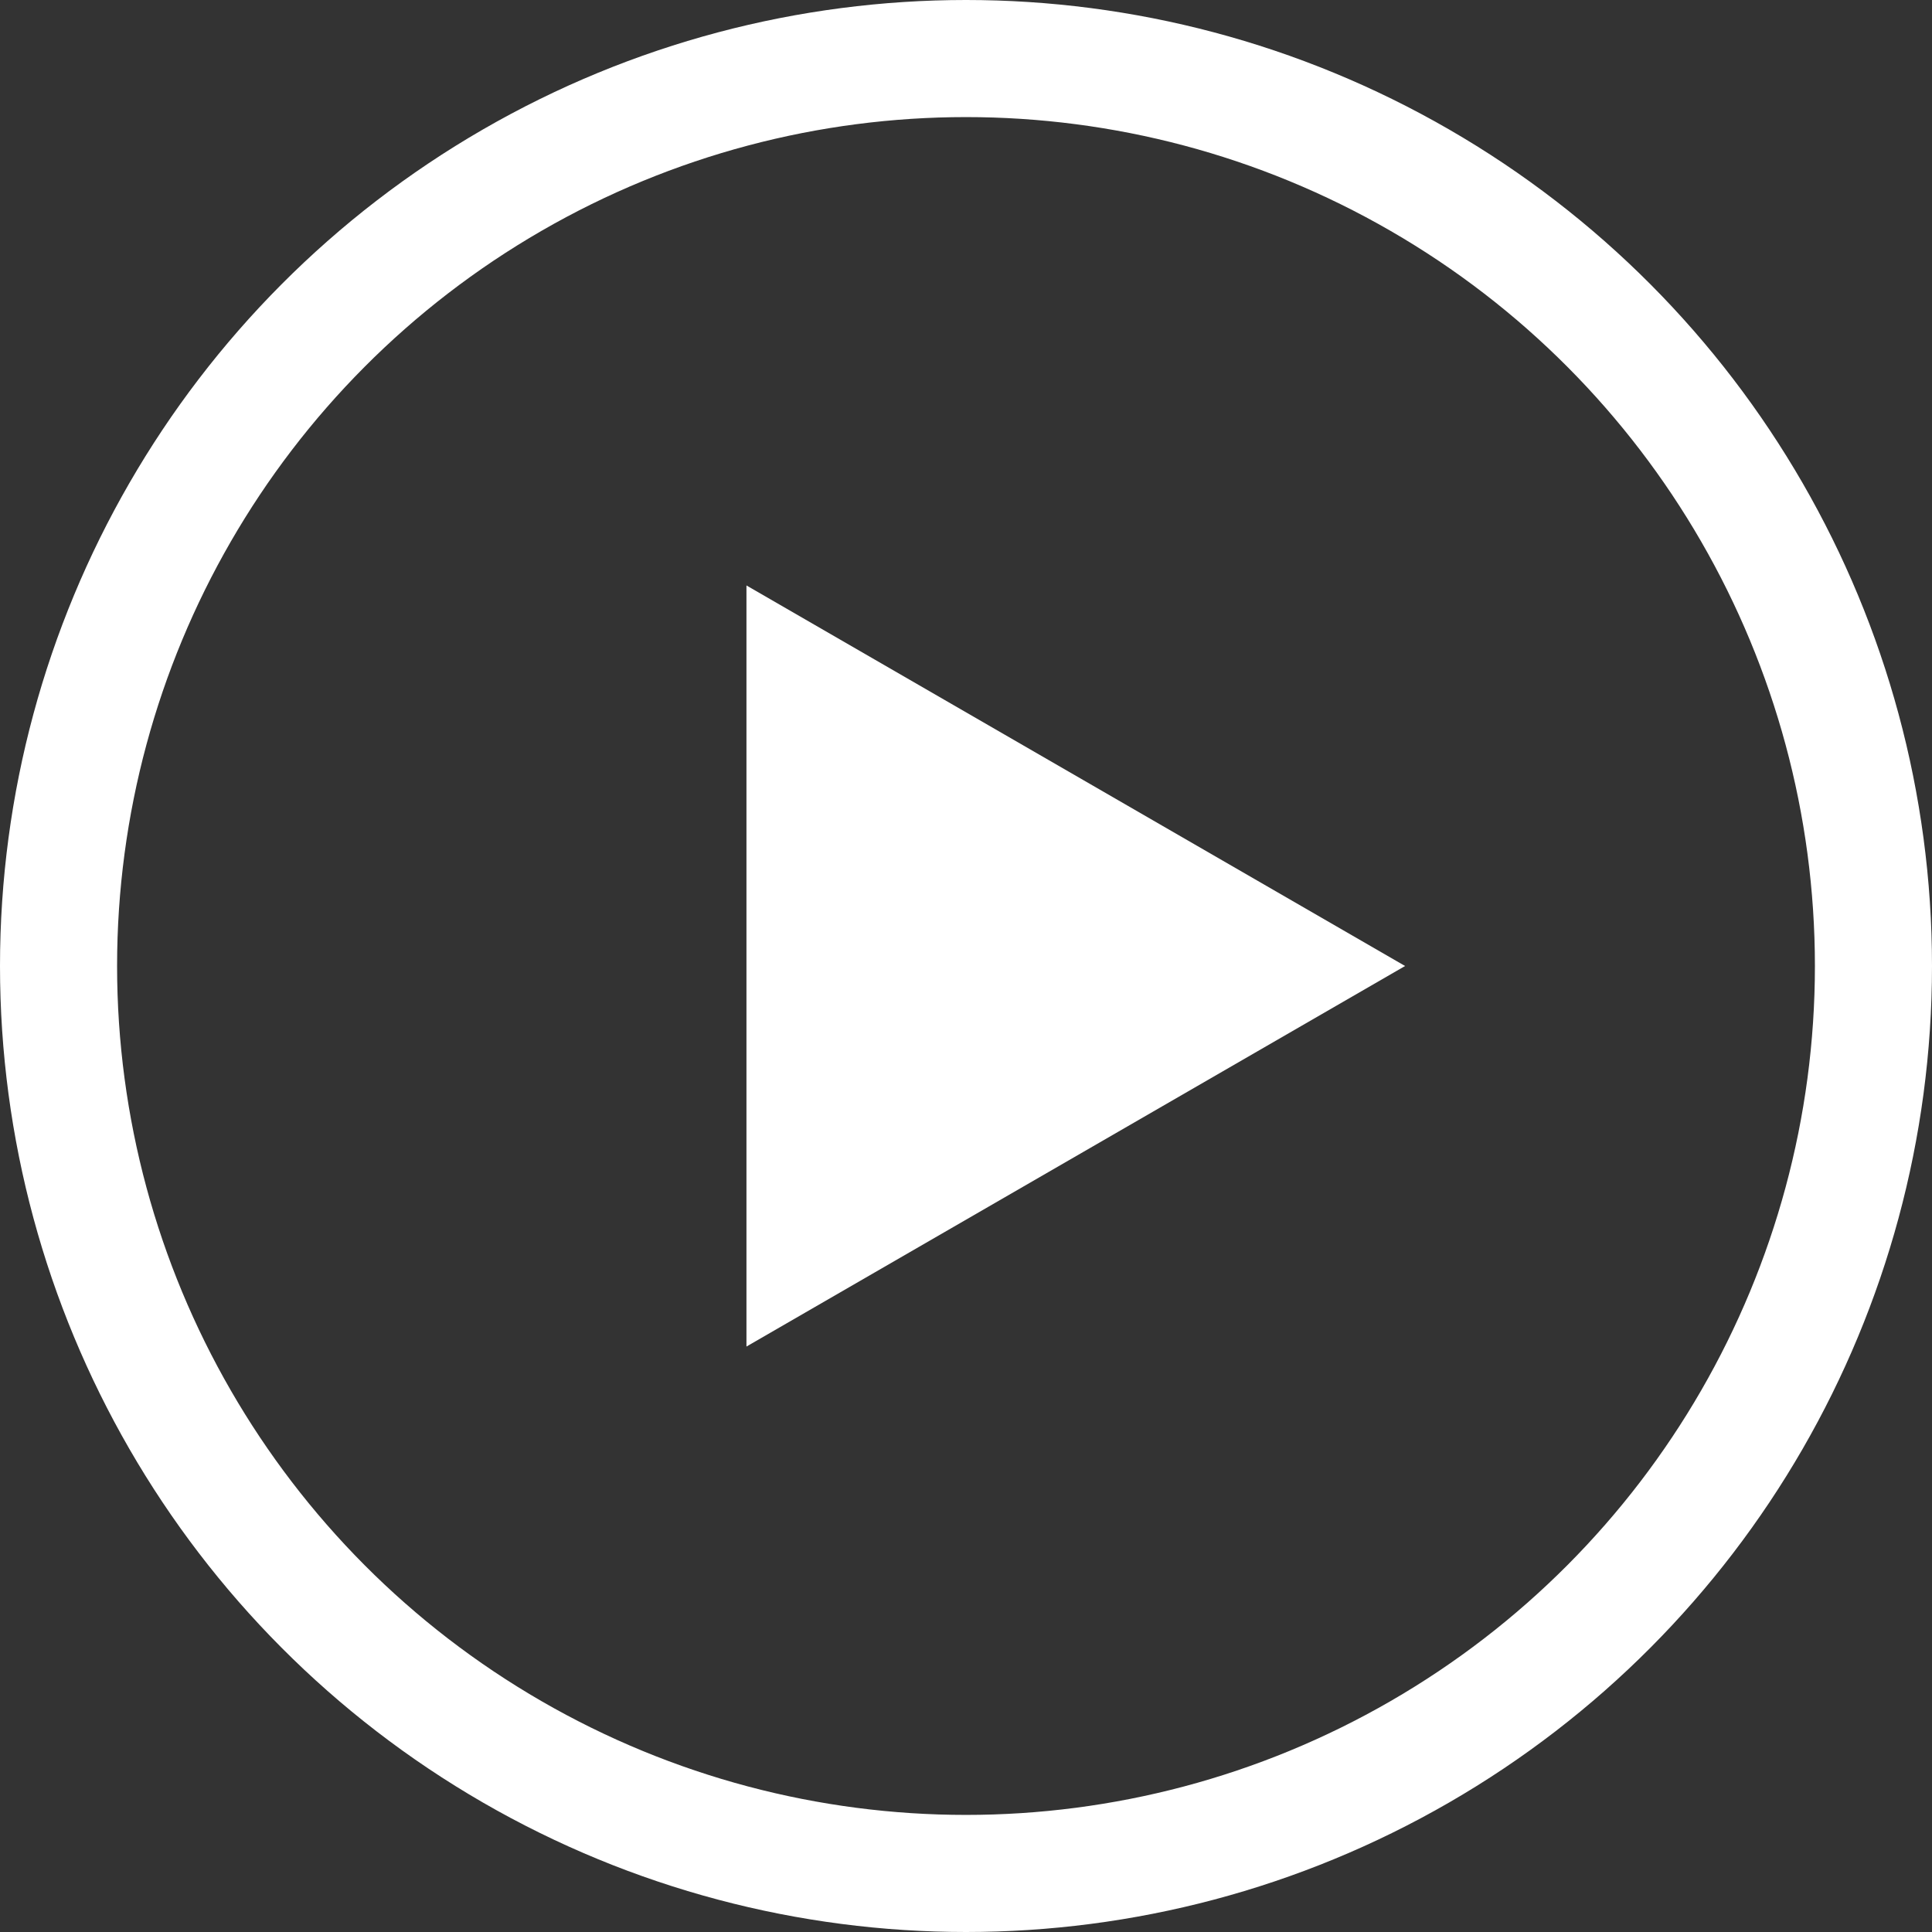 <svg xmlns="http://www.w3.org/2000/svg" width="33" height="33" viewBox="0 0 33 33"><rect x="0" y="0" width="33" height="33" fill="#333333" stroke="none"/><path d="M24,16.5,12.75,23V10Z" fill="#fff"/><circle cx="15.5" cy="15.5" r="15.5" transform="translate(1 1)" fill="none" stroke="#fff" stroke-width="2"/></svg>